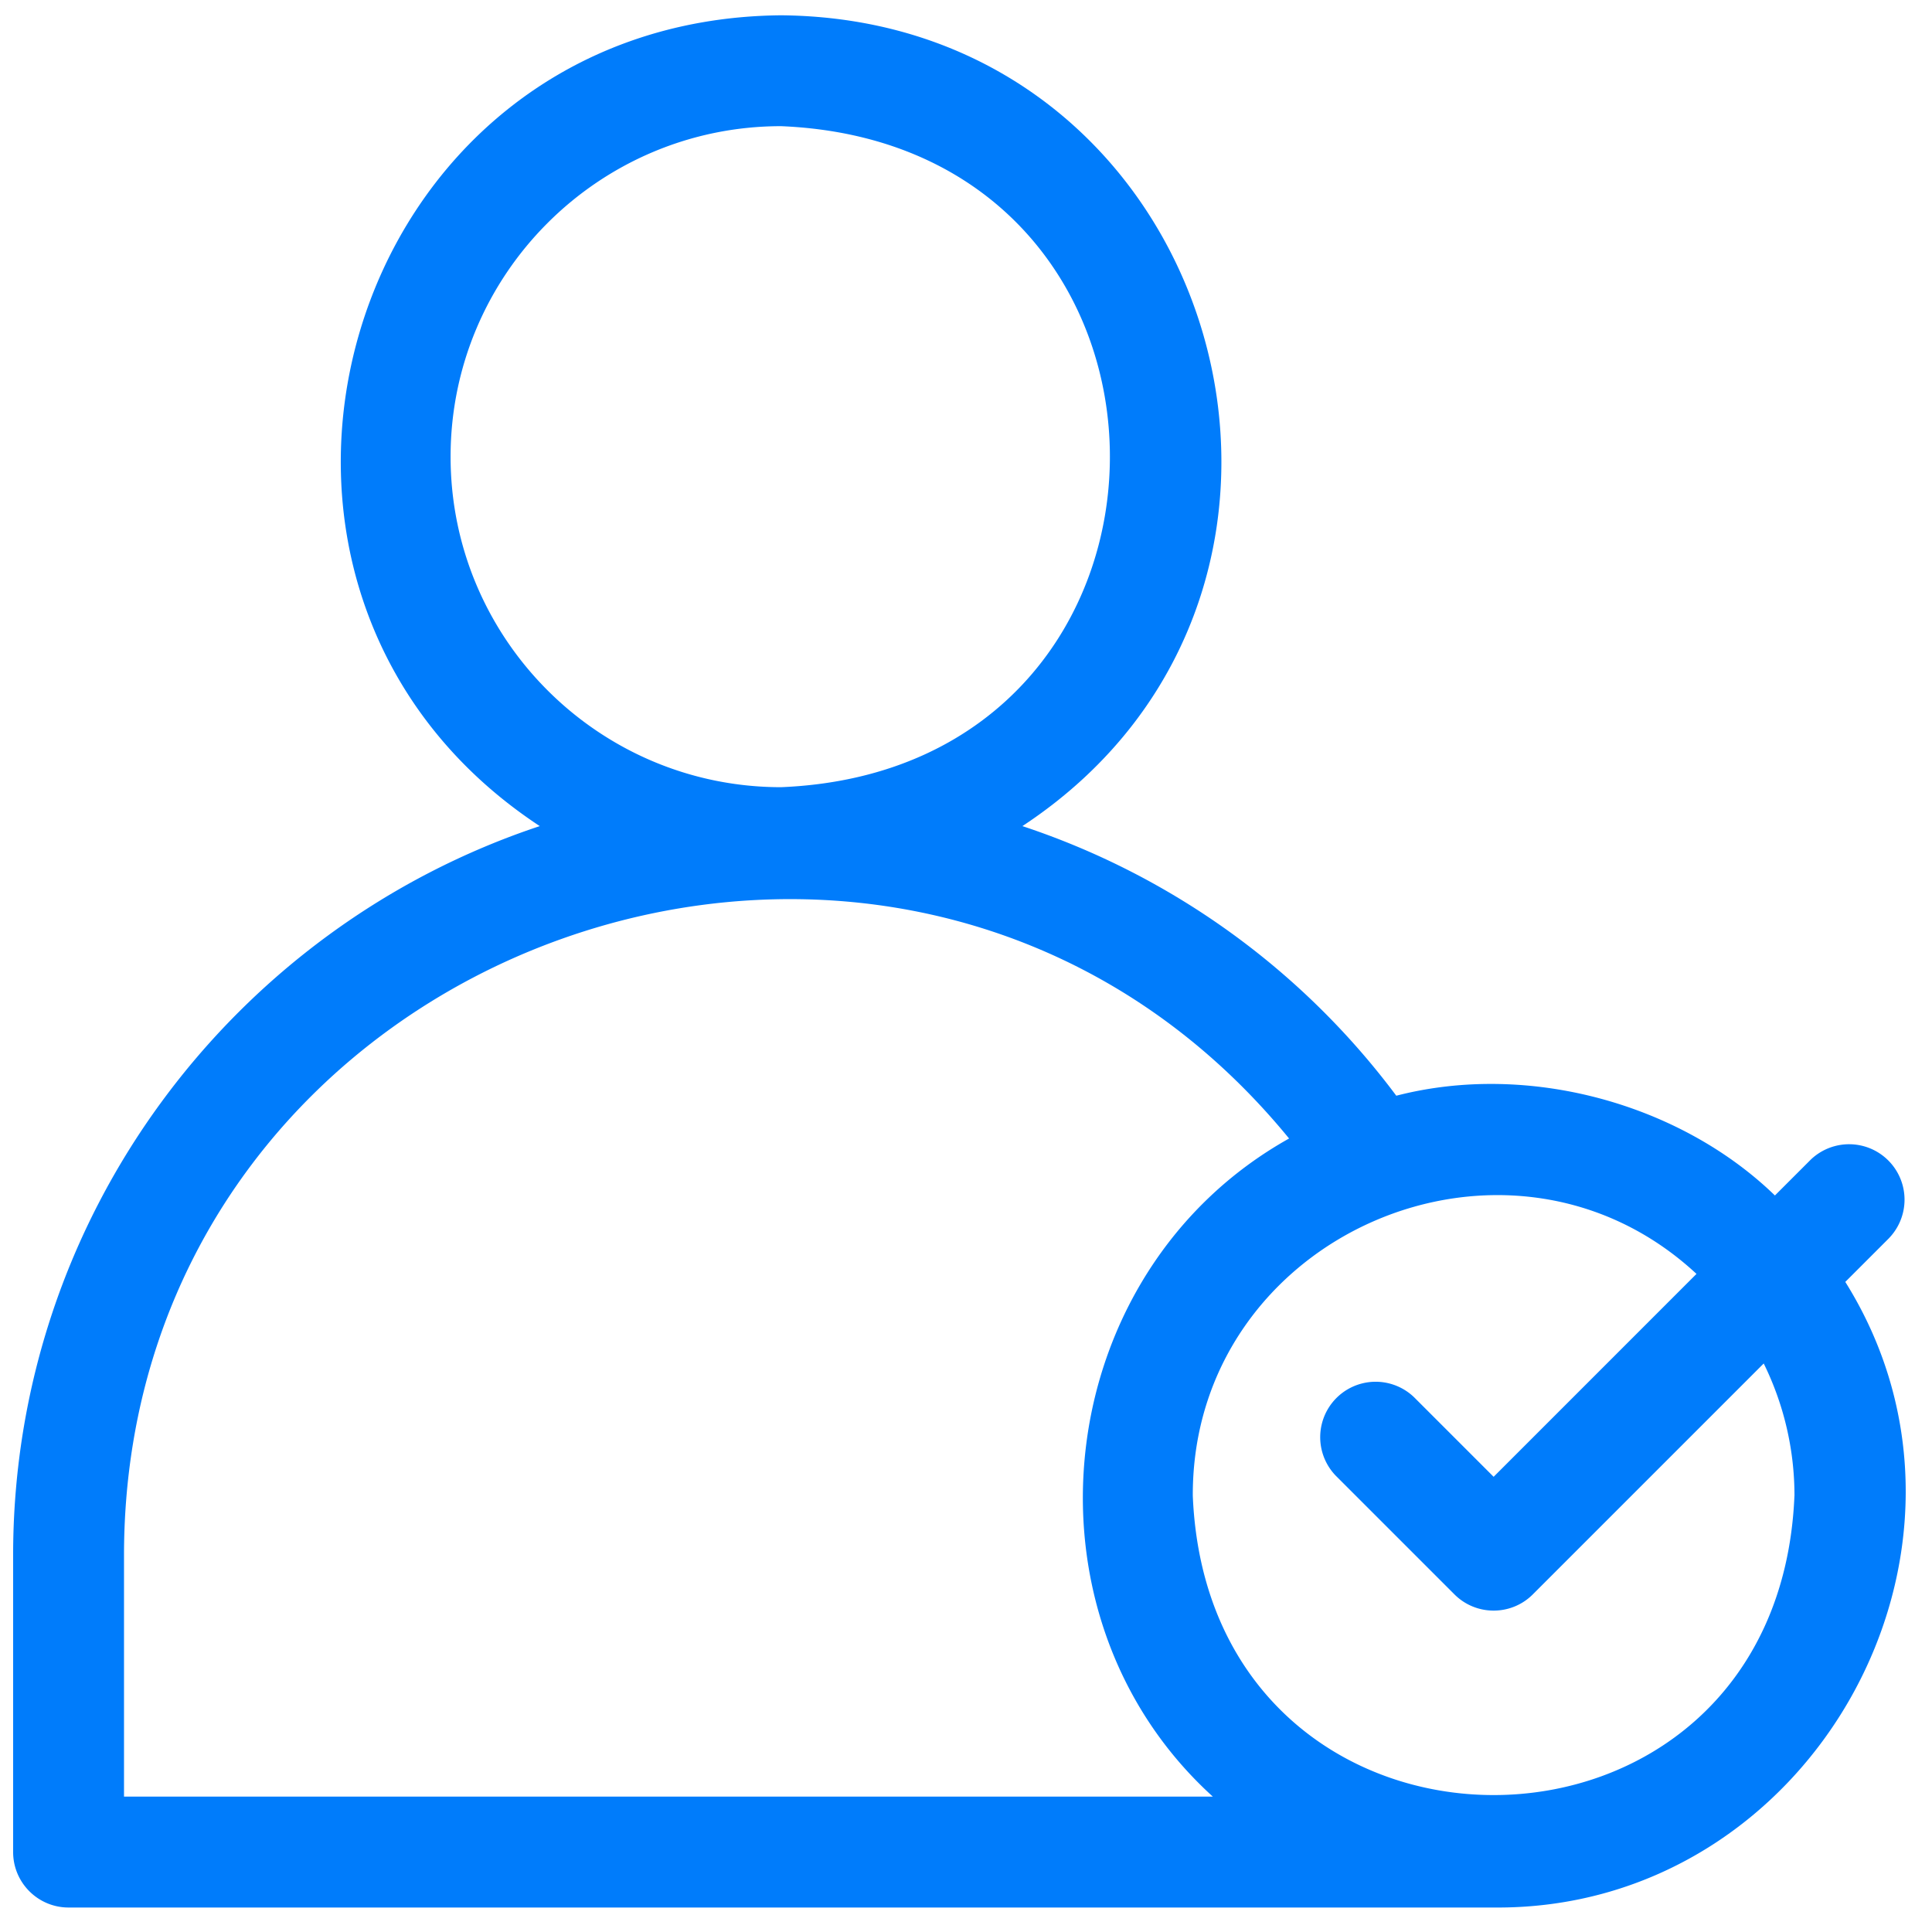 <svg xmlns="http://www.w3.org/2000/svg" width="49" height="49" fill="none"><g clip-path="url(#a)"><path fill="#007CFB" d="M47.911 31.401a1.406 1.406 0 0 0-1.988-1.988l-.907.907c-2.39-2.318-6.239-3.399-9.603-2.53a19.47 19.47 0 0 0-9.483-6.838C35.125 14.895 30.97.484 19.81.388 8.65.484 4.496 14.897 13.69 20.952 5.94 23.523.333 30.84.333 39.442v7.53c0 .777.63 1.407 1.406 1.407h36.143c8.063.078 13.167-9.076 8.919-15.867l1.11-1.11ZM11.428 11.583c0-4.622 3.76-8.383 8.382-8.383 11.121.46 11.118 16.307 0 16.765-4.622 0-8.382-3.76-8.382-8.382ZM3.145 45.566v-6.123c.01-15.57 19.718-22.581 29.549-10.568-6.07 3.396-7.044 12.053-1.934 16.691H3.145Zm42.366-7.63c-.419 10.123-14.841 10.12-15.259 0-.022-6.608 7.982-10.078 12.775-5.627l-5.145 5.146-2.018-2.018a1.406 1.406 0 0 0-1.988 1.988l3.012 3.012c.548.549 1.44.549 1.988 0l5.856-5.856a7.583 7.583 0 0 1 .78 3.356Z"/></g><defs><clipPath id="a"><path fill="#fff" d="M.333.384h48v48h-48z"/></clipPath></defs></svg>